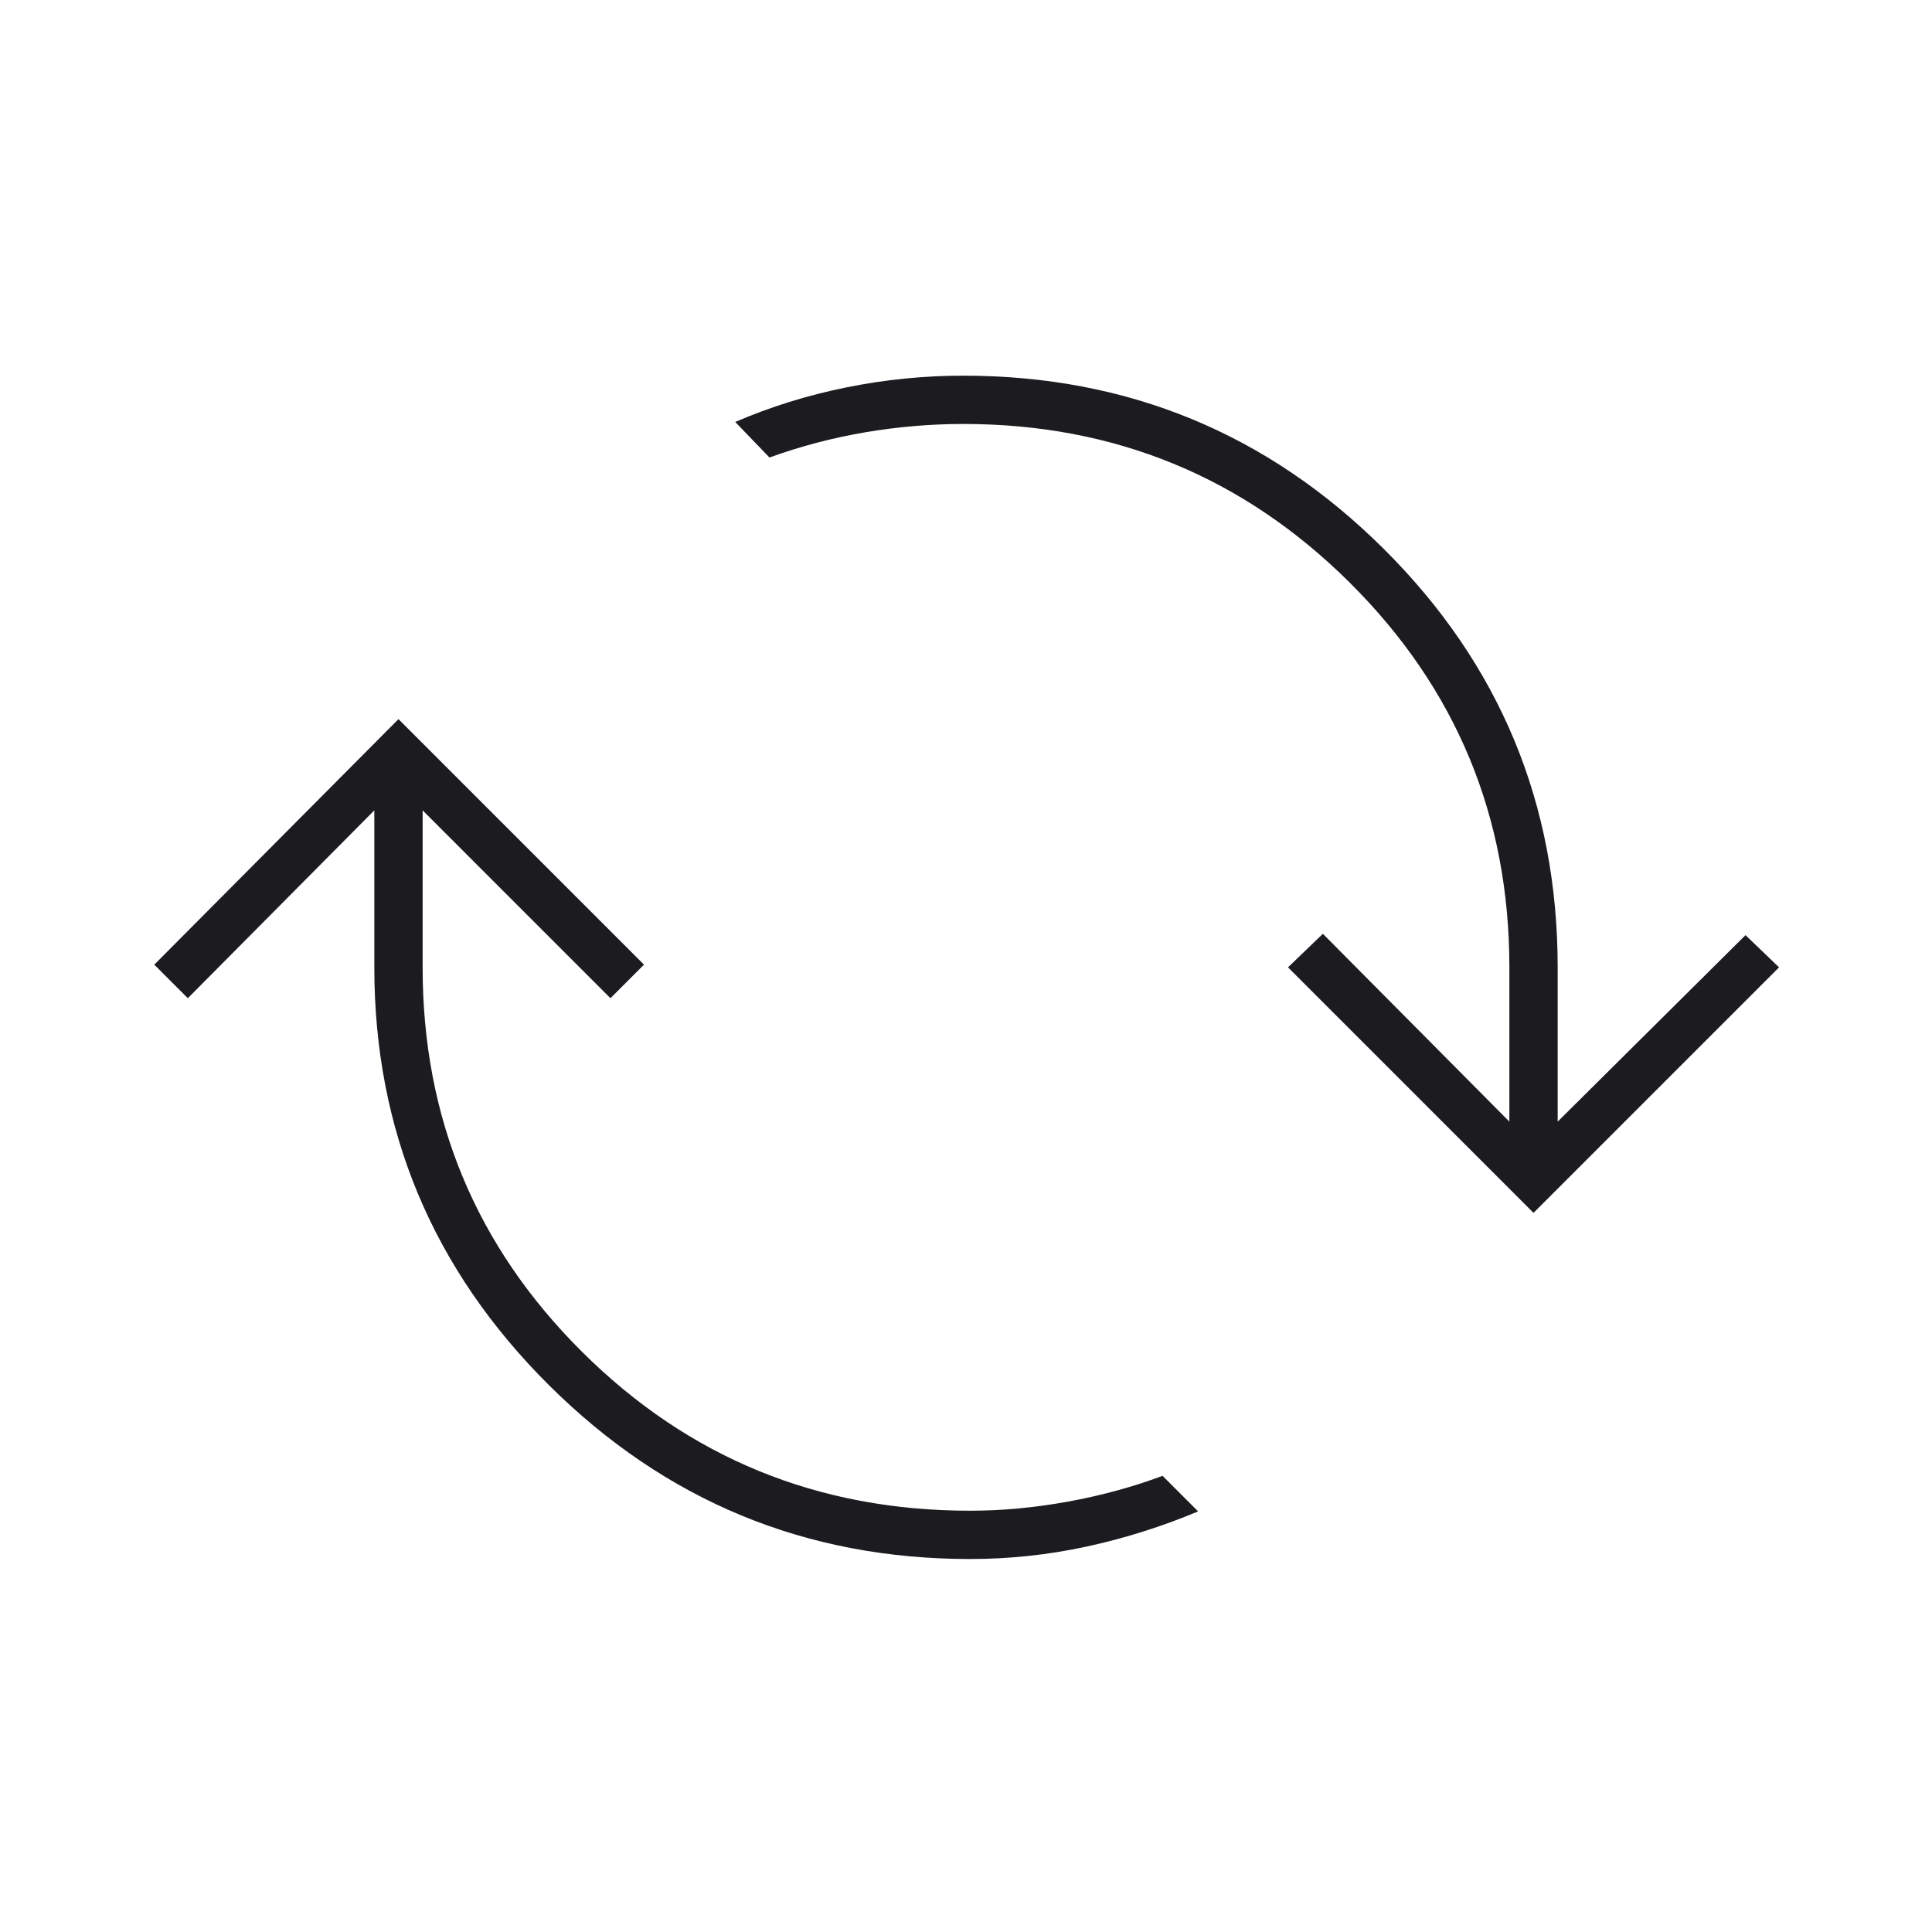 <svg width="72" height="72" viewBox="0 0 72 72" fill="none" xmlns="http://www.w3.org/2000/svg">
<mask id="mask0_151_2773" style="mask-type:alpha" maskUnits="userSpaceOnUse" x="0" y="0" width="72" height="72">
<rect width="72" height="72" fill="#D9D9D9"/>
</mask>
<g mask="url(#mask0_151_2773)">
<path d="M36.15 58.1C30.034 58.1 24.805 55.942 20.462 51.625C16.121 47.308 13.95 42.117 13.95 36.05V30.2L7 37.2L5.75 35.95L14.85 26.8L24 35.95L22.75 37.2L15.75 30.2V36.05C15.75 41.667 17.733 46.446 21.7 50.387C25.667 54.329 30.484 56.3 36.15 56.3C37.334 56.3 38.546 56.188 39.788 55.963C41.029 55.738 42.209 55.417 43.325 55L44.65 56.325C43.3 56.892 41.913 57.329 40.487 57.638C39.062 57.946 37.617 58.1 36.15 58.1ZM57.15 45.2L48 36.05L49.3 34.8L56.25 41.8V36.05C56.25 30.433 54.267 25.654 50.3 21.712C46.334 17.771 41.533 15.8 35.901 15.8C34.684 15.8 33.462 15.904 32.237 16.112C31.012 16.321 29.825 16.633 28.675 17.05L27.4 15.725C28.717 15.158 30.096 14.729 31.538 14.438C32.979 14.146 34.434 14 35.901 14C42.017 14 47.238 16.15 51.563 20.45C55.888 24.75 58.05 29.95 58.05 36.05V41.8L65.05 34.85L66.3 36.05L57.15 45.2Z" fill="#1C1B1F"/>
</g>
</svg>
